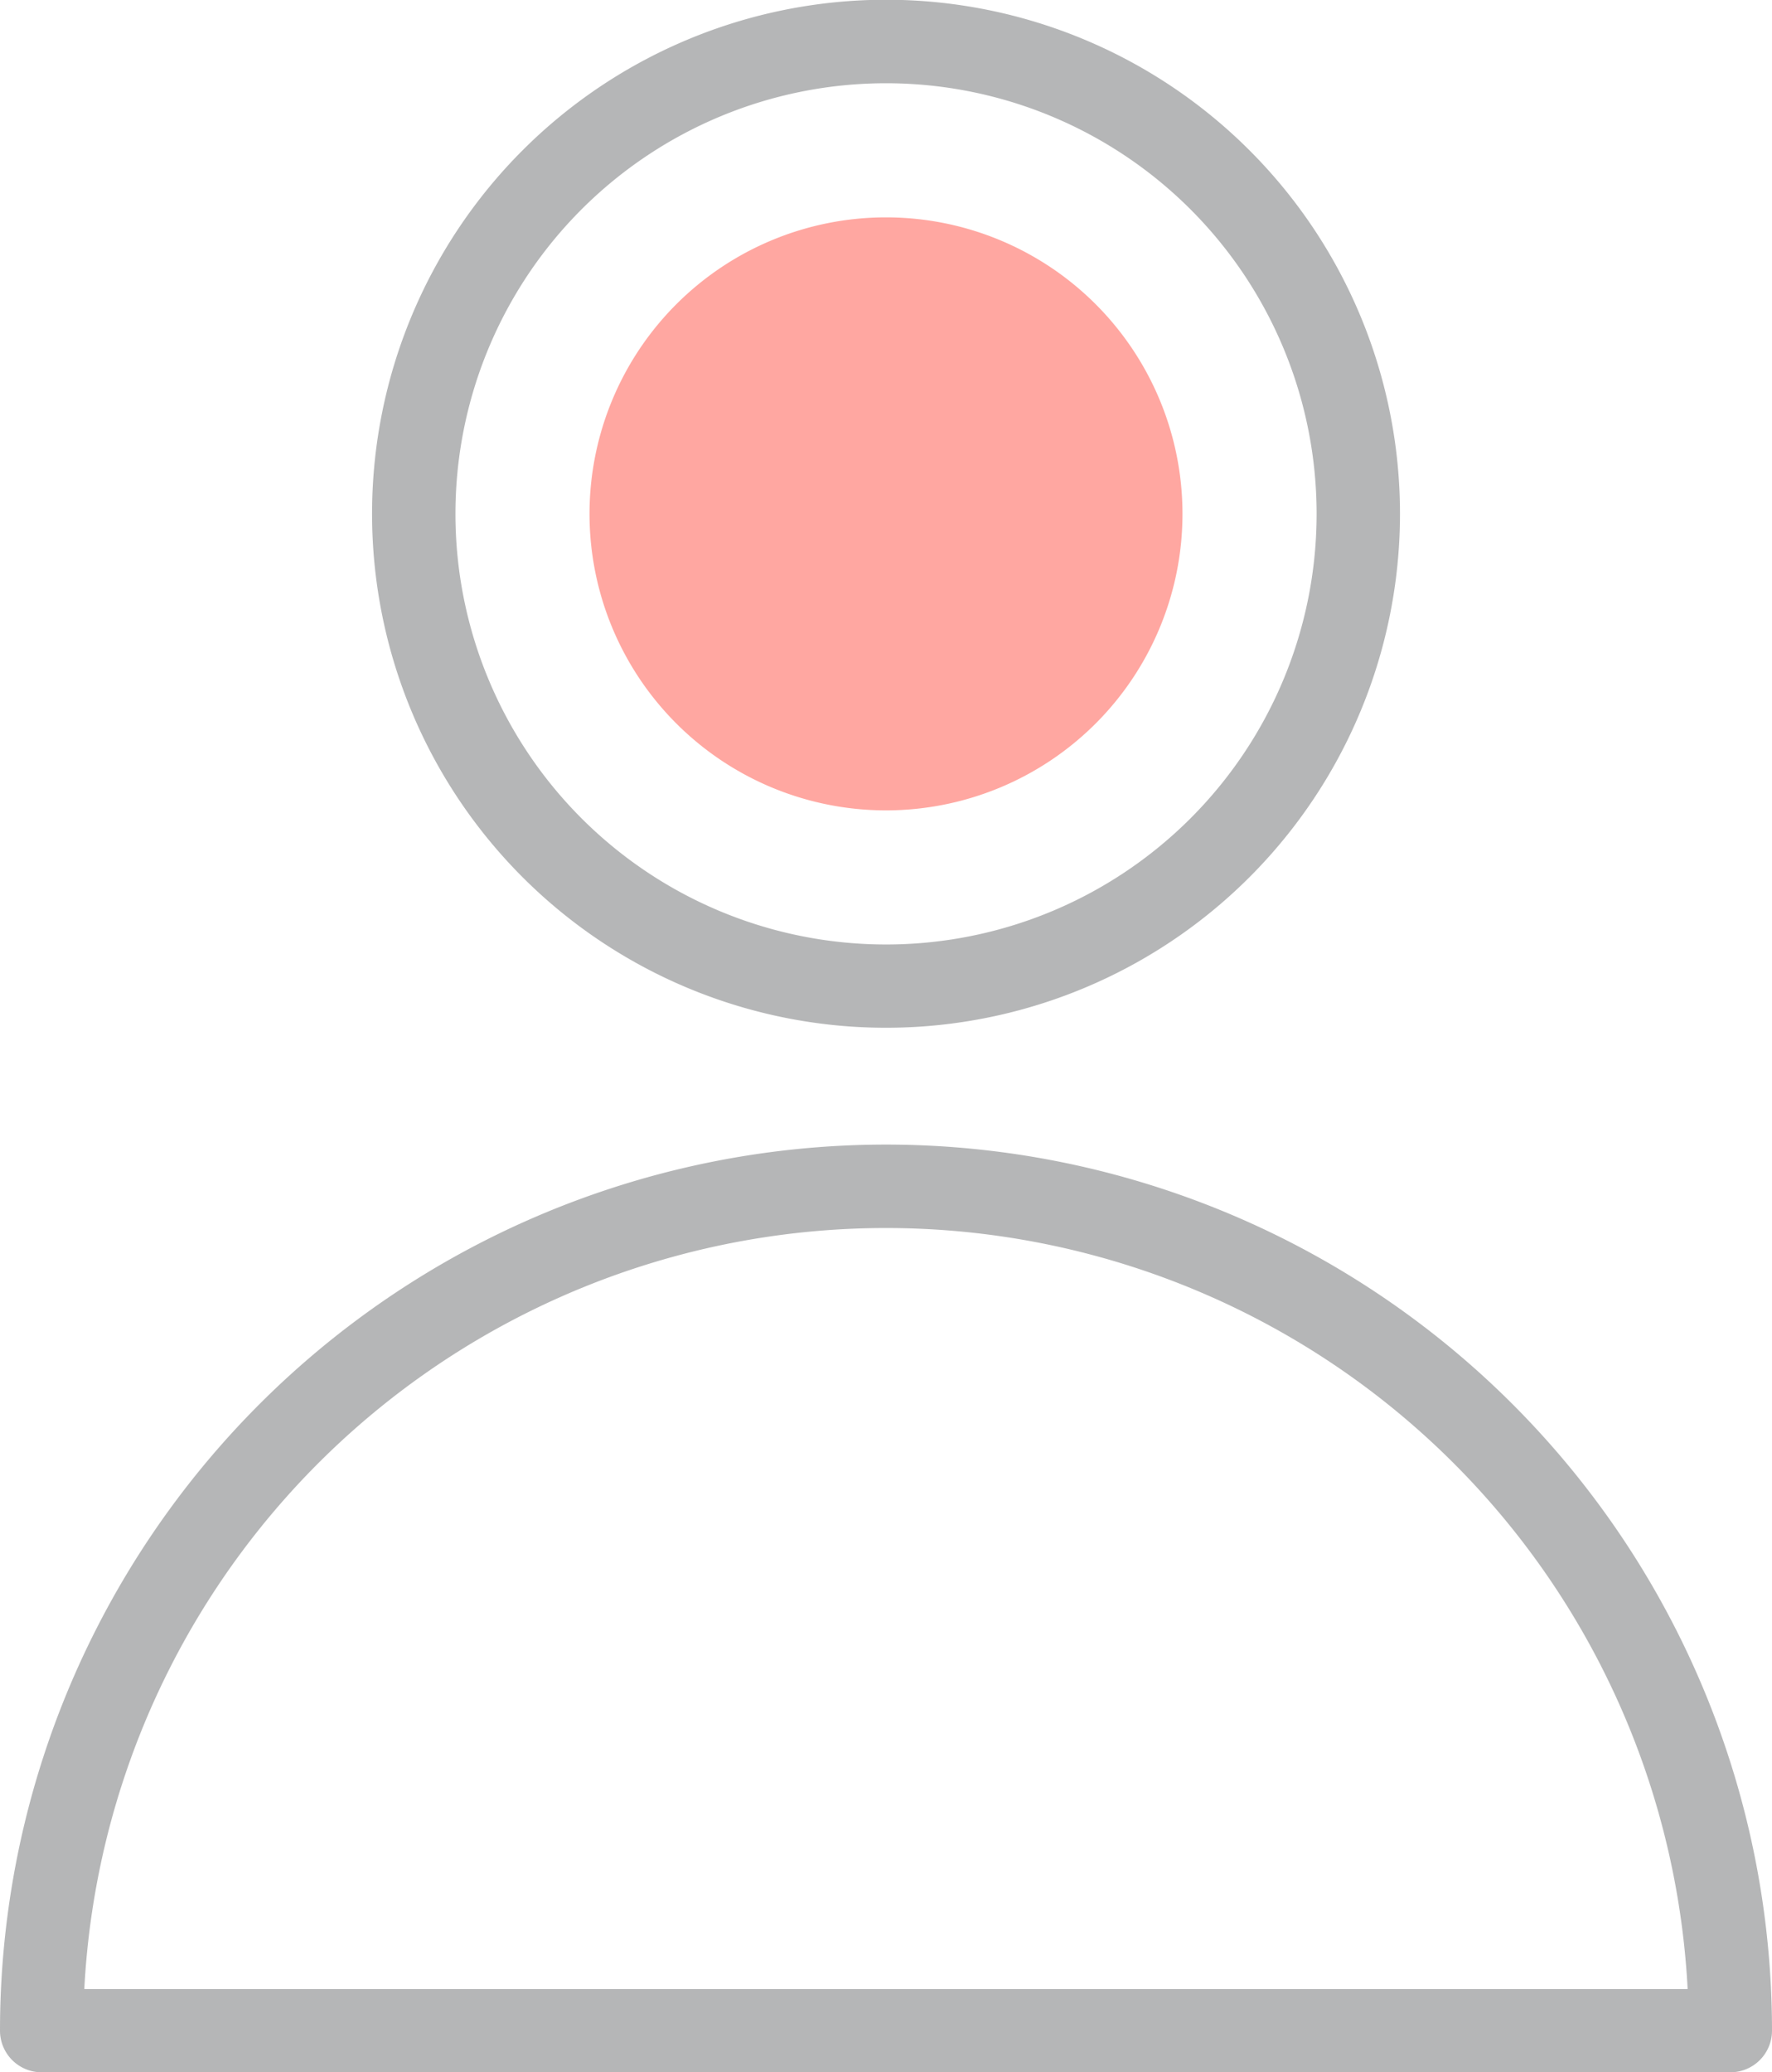 <svg id="Group_883" data-name="Group 883" xmlns="http://www.w3.org/2000/svg" width="63.438" height="74.182" viewBox="0 0 63.438 74.182">
  <g id="Group_353" data-name="Group 353">
    <g id="Group_317" data-name="Group 317" transform="translate(13.324)">
      <g id="Path_675" data-name="Path 675">
        <path id="Path_1247" data-name="Path 1247" d="M1198.259,1650.521a18.4,18.4,0,1,1,18.4-18.4A18.4,18.4,0,0,1,1198.259,1650.521Zm0-33.811a15.415,15.415,0,1,0,15.415,15.416A15.415,15.415,0,0,0,1198.259,1616.71Z" transform="translate(-1179.863 -1613.73)" fill="#b5b6b7"/>
      </g>
    </g>
    <g id="Group_318" data-name="Group 318" transform="translate(0 40.973)">
      <g id="Path_676" data-name="Path 676">
        <path id="Path_1248" data-name="Path 1248" d="M1224.67,1699.648h-60.457a1.49,1.49,0,0,1-1.49-1.49,31.719,31.719,0,0,1,63.438,0h0A1.49,1.49,0,0,1,1224.67,1699.648Zm-58.929-2.98h57.4a28.739,28.739,0,0,0-57.4,0Z" transform="translate(-1162.723 -1666.439)" fill="#b5b6b7"/>
      </g>
    </g>
  </g>
  <g id="Group_799" data-name="Group 799" transform="translate(21.105 7.781)">
    <path id="Path_1249" data-name="Path 1249" d="M1200.487,1623.74a10.614,10.614,0,1,0,10.614,10.615A10.614,10.614,0,0,0,1200.487,1623.74Z" transform="translate(-1189.873 -1623.74)" fill="#ffa7a1"/>
  </g>
</svg>

